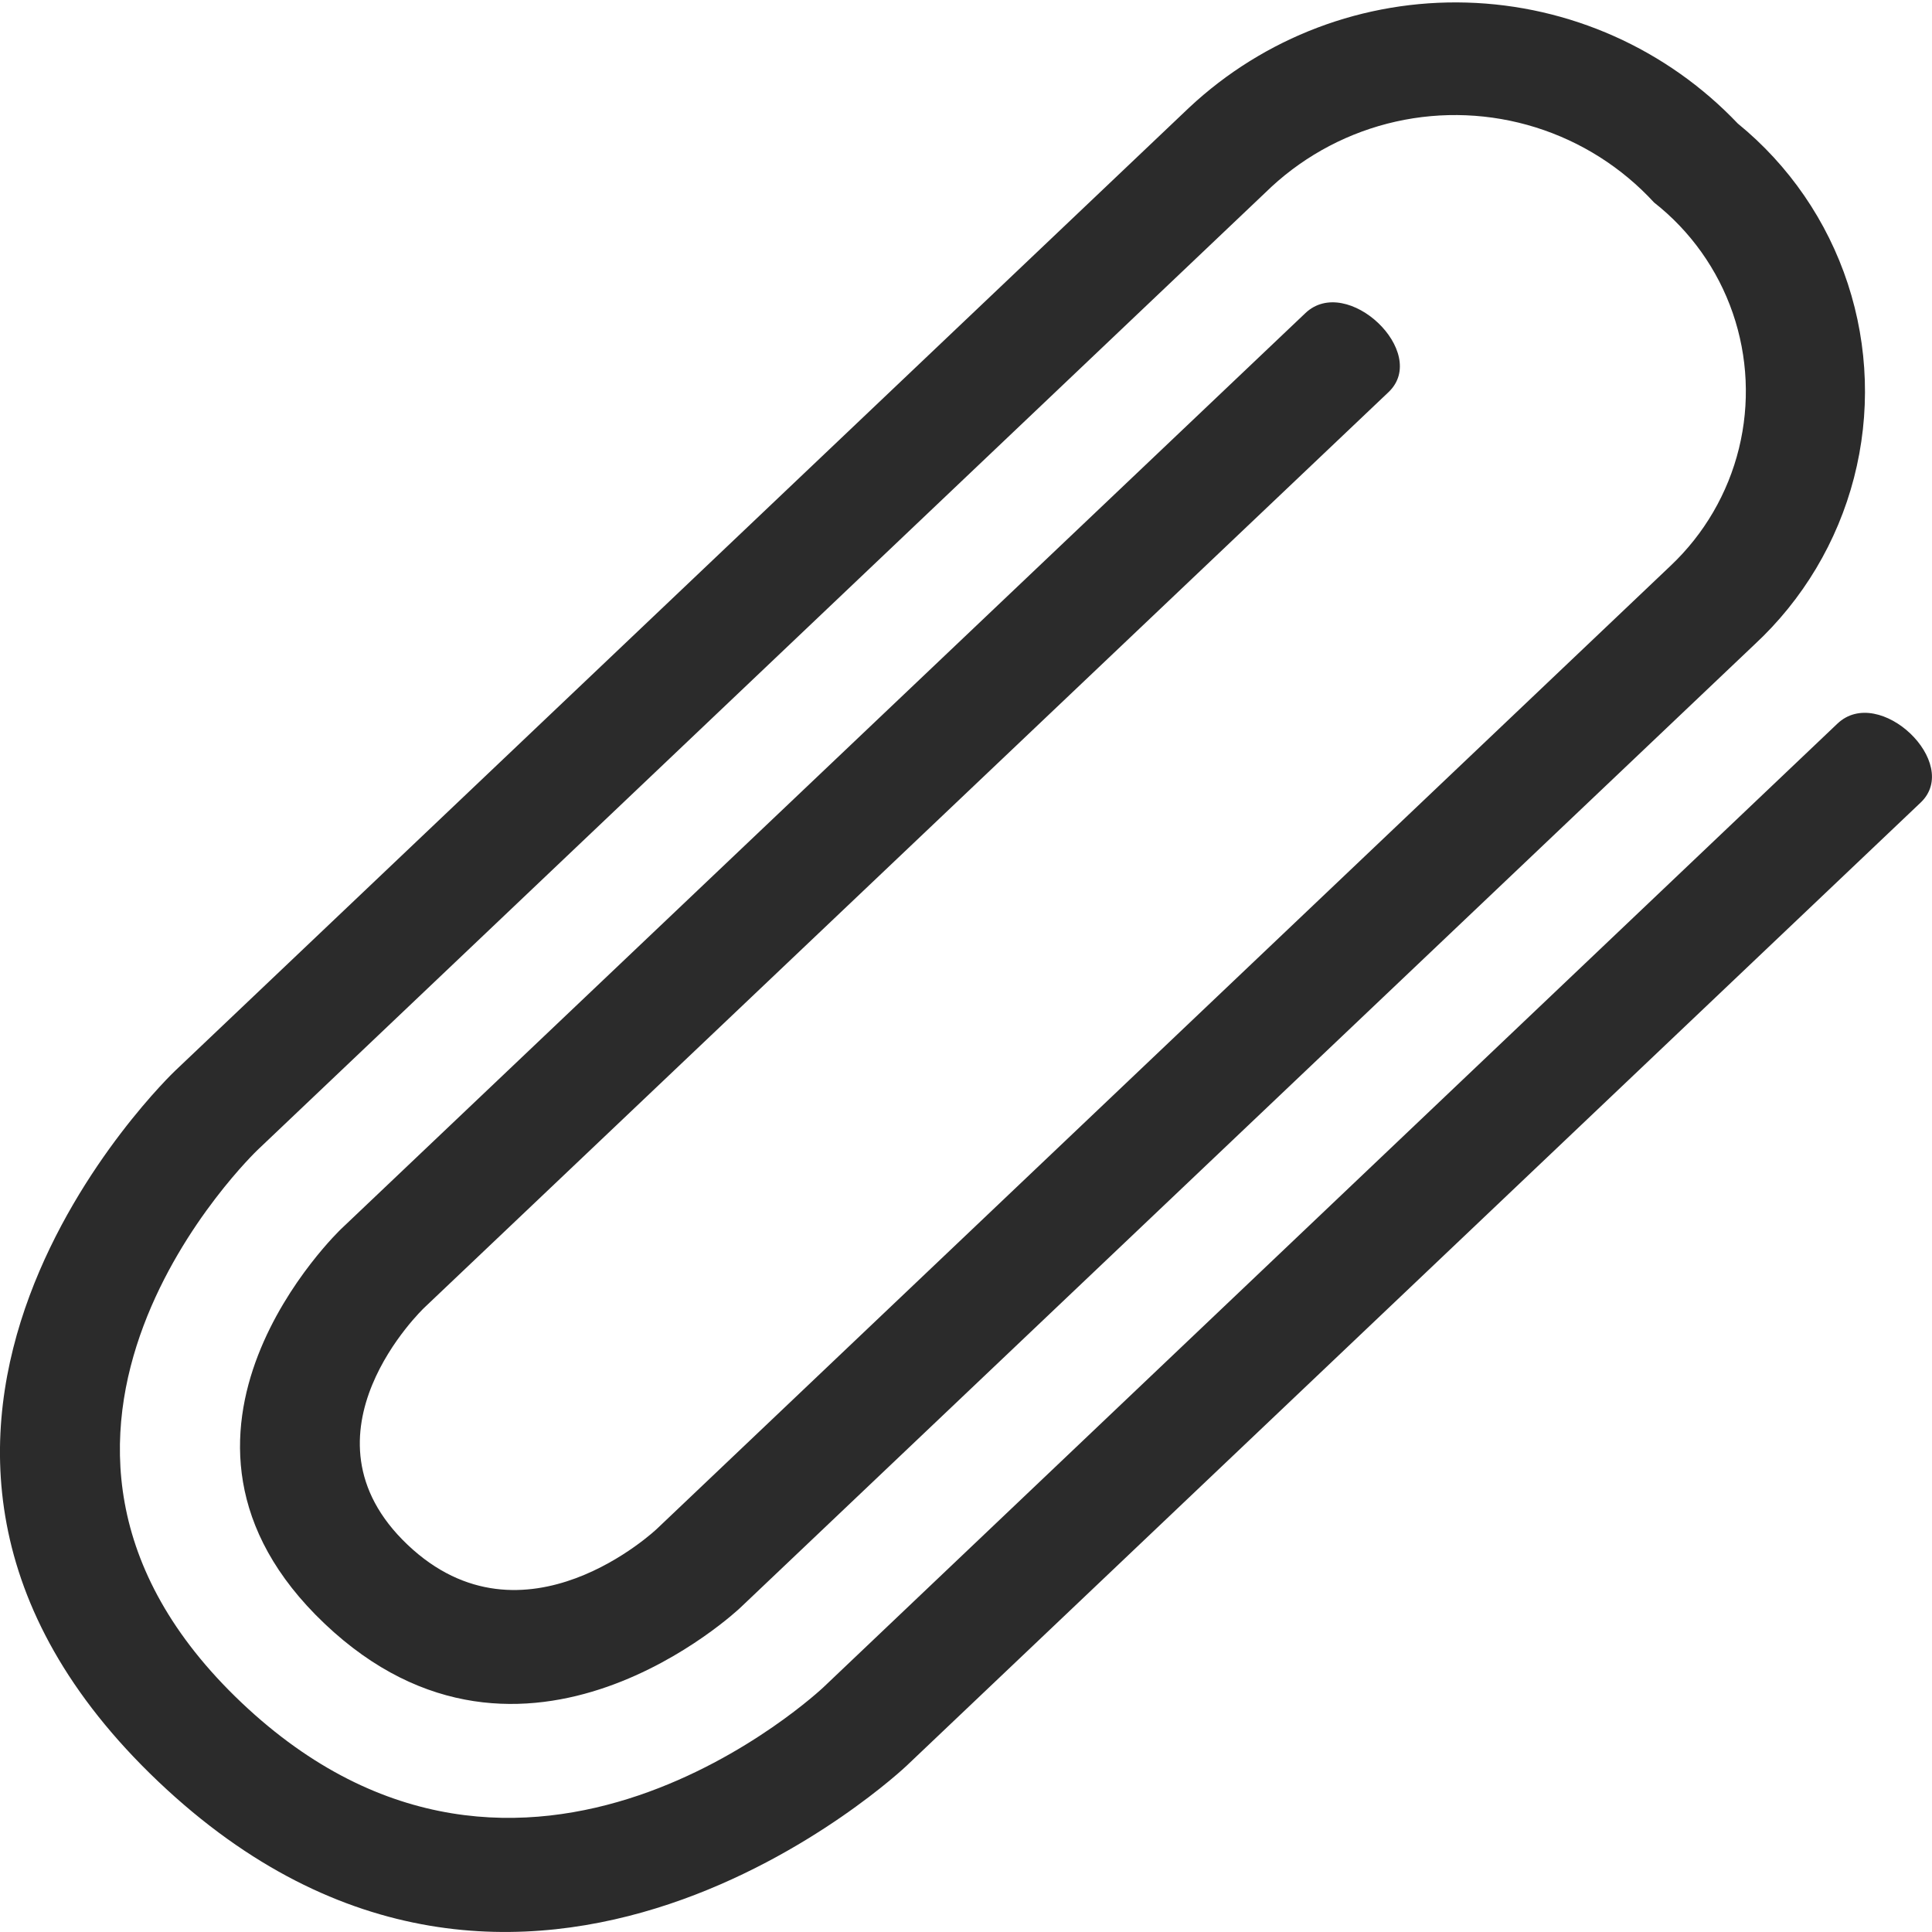 <svg id="Groupe_1937" data-name="Groupe 1937" xmlns="http://www.w3.org/2000/svg" xmlns:xlink="http://www.w3.org/1999/xlink" width="15" height="15" viewBox="0 0 15 15">
  <defs>
    <clipPath id="clip-path">
      <path id="Tracé_4982" data-name="Tracé 4982" d="M10.781-11.956c.322-.307-.323-.92-.646-.613L2.649-5.459S.971-3.865,2.52-2.394s3.227-.123,3.227-.123l7.874-7.478a2.682,2.682,0,0,0-.129-4.046,3.025,3.025,0,0,0-4.26-.123L1.358-6.685s-2.968,2.82-.129,5.517S7.038-1.29,7.038-1.29l7.874-7.479c.322-.306-.322-.92-.646-.613L6.393-1.9S4.07.3,1.875-1.781,2-6.072,2-6.072l7.873-7.479a2.1,2.1,0,0,1,2.969.123,1.863,1.863,0,0,1,.129,2.82L5.1-3.13s-1.033.981-1.936.123.129-1.839.129-1.839Z" transform="translate(0 15)" fill="none" clip-rule="evenodd"/>
    </clipPath>
    <clipPath id="clip-path-2">
      <path id="Tracé_4981" data-name="Tracé 4981" d="M0,0H15V-15H0Z" transform="translate(0 15)" fill="none"/>
    </clipPath>
  </defs>
  <g id="Groupe_1936" data-name="Groupe 1936" clip-path="url(#clip-path)">
    <g id="Groupe_1935" data-name="Groupe 1935" transform="translate(0)" clip-path="url(#clip-path-2)">
      <path id="Tracé_4980" data-name="Tracé 4980" d="M-1-16H16V1H-1Z" transform="translate(0 15)" fill="#2b2b2b"/>
    </g>
  </g>
</svg>
